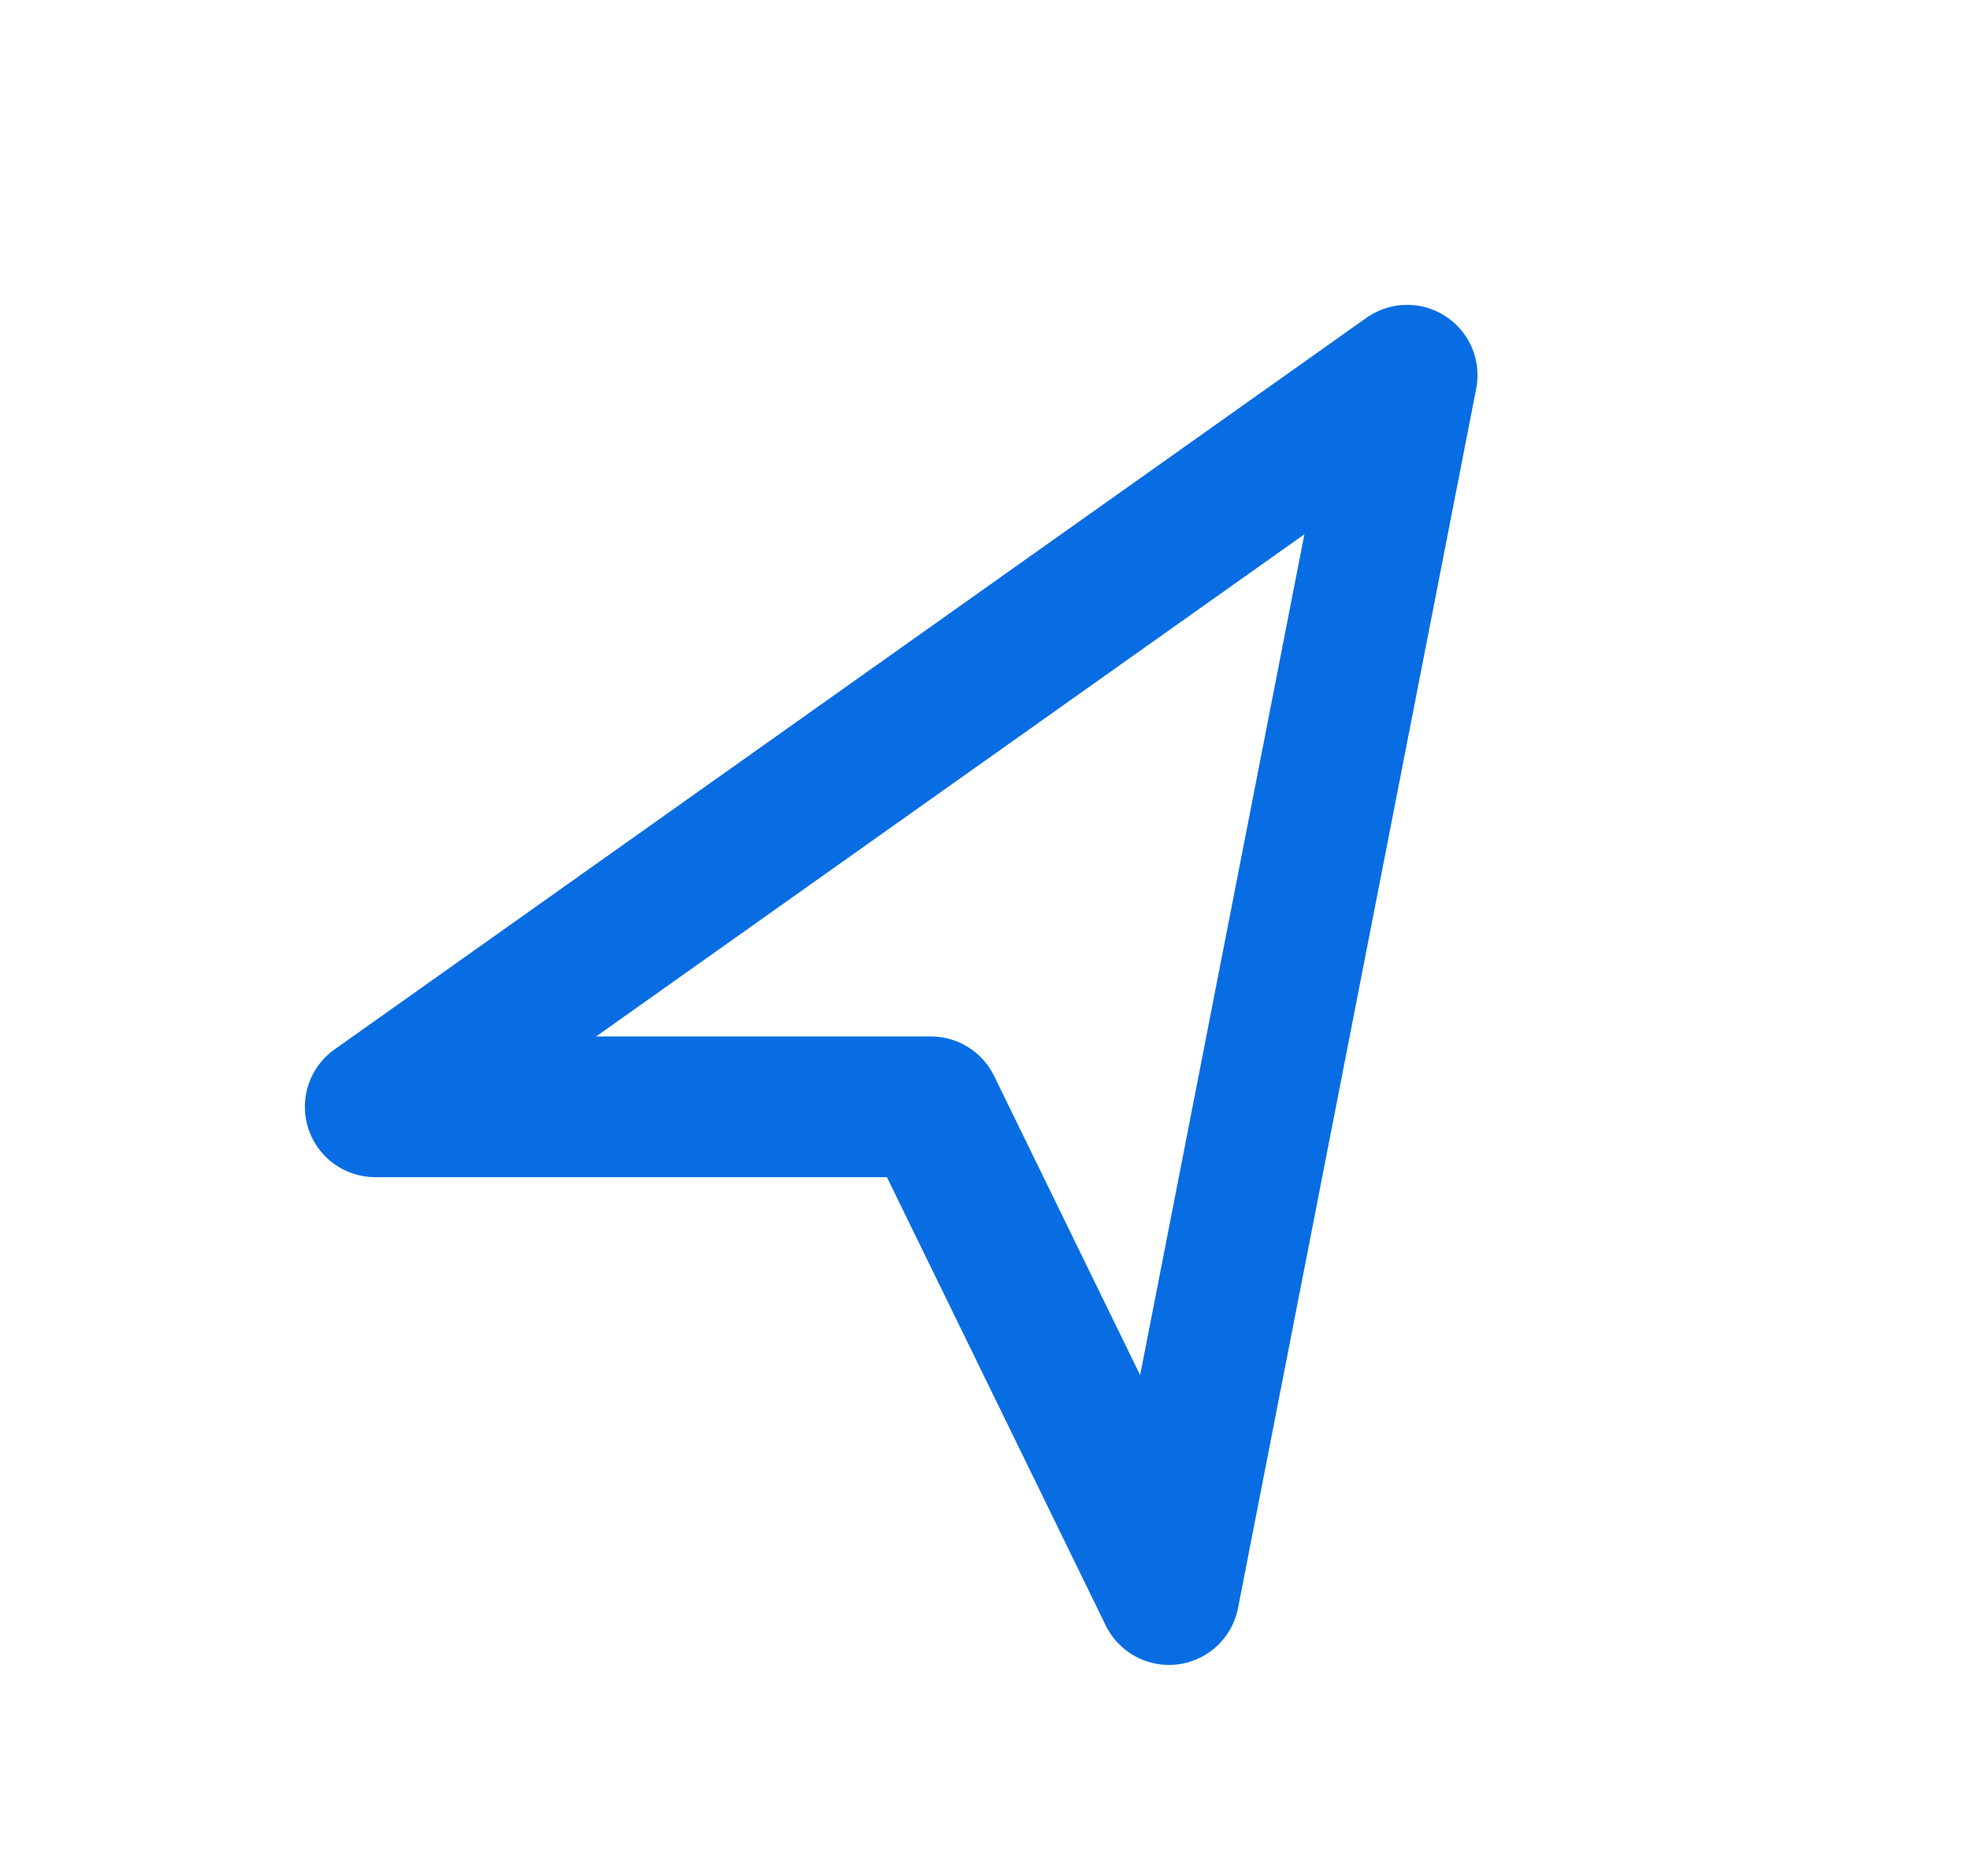 <svg width="21" height="20" viewBox="0 0 21 20" fill="none" xmlns="http://www.w3.org/2000/svg">
<path d="M15 4L4 11.8H9.923L12.461 17L15 4Z" stroke="#086DE3" stroke-width="1.5" stroke-linejoin="round"/>
</svg>
